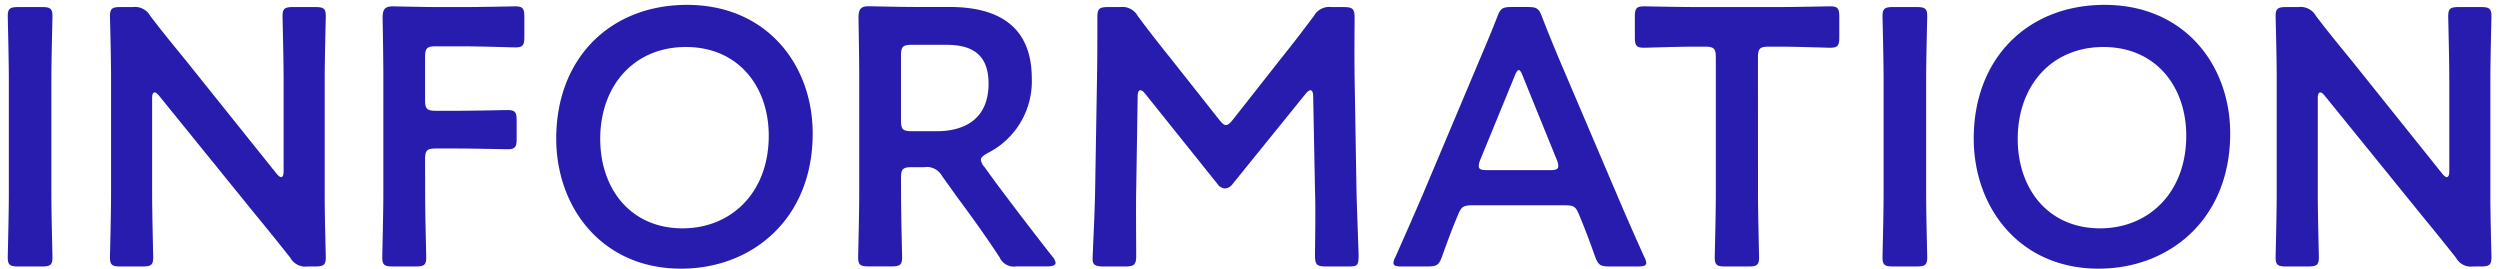 <svg xmlns="http://www.w3.org/2000/svg" xmlns:xlink="http://www.w3.org/1999/xlink" width="232" height="25" viewBox="0 0 232 25">
  <defs>
    <clipPath id="clip-path">
      <rect id="Rectangle_11902" data-name="Rectangle 11902" width="232" height="25" transform="translate(567 1182)" fill="#fff" stroke="#707070" stroke-width="1"/>
    </clipPath>
  </defs>
  <g id="ttl_info" transform="translate(-567 -1182)" clip-path="url(#clip-path)">
    <path id="Path_24808" data-name="Path 24808" d="M5.882-.272c.782,0,.986-.136.986-.85,0-.238-.1-3.978-.1-5.95V-17.544c0-1.972.1-5.712.1-5.95,0-.714-.2-.85-.986-.85H3.706c-.782,0-.986.136-.986.85,0,.238.1,3.978.1,5.95V-7.072c0,1.972-.1,5.712-.1,5.95,0,.714.2.85.986.85ZM16.116-15.878c0-.34.068-.544.238-.544q.153,0,.408.306L25.806-4.964c1.122,1.36,2.108,2.584,3.128,3.876a1.6,1.6,0,0,0,1.632.816h.68c.782,0,.986-.136.986-.85,0-.238-.1-3.74-.1-5.61V-17.544c0-1.972.1-5.712.1-5.95,0-.714-.2-.85-.986-.85h-2.04c-.782,0-.986.136-.986.85,0,.238.1,3.978.1,5.95v8.432c0,.34-.068.544-.238.544q-.153,0-.408-.306l-8.5-10.608c-1.088-1.326-2.176-2.652-3.23-4.046a1.629,1.629,0,0,0-1.632-.816H13.192c-.782,0-.986.136-.986.85,0,.238.1,3.706.1,5.61V-7.072c0,1.972-.1,5.712-.1,5.95,0,.714.2.85.986.85h2.04c.782,0,.986-.136.986-.85,0-.238-.1-3.978-.1-5.95ZM41.446-10.2c0-.85.17-1.02,1.02-1.02h1.7c1.6,0,4.692.068,4.93.068.714,0,.85-.2.85-.986V-13.8c0-.782-.136-.986-.85-.986-.238,0-3.332.068-4.93.068h-1.7c-.85,0-1.02-.17-1.02-1.02v-3.944c0-.85.17-1.02,1.02-1.02H44.88c1.632,0,4.692.1,4.93.1.714,0,.85-.2.85-.986v-1.836c0-.782-.136-.986-.85-.986-.238,0-3.3.068-4.93.068h-1.9c-1.6,0-4.284-.068-4.522-.068-.748,0-.952.272-.952,1.088.034,1.8.068,4.012.068,5.678V-7.072c0,1.972-.1,5.712-.1,5.95,0,.714.2.85.986.85h2.108c.782,0,.986-.136.986-.85,0-.238-.1-3.978-.1-5.95Zm24.31-14.348c-7.072,0-12.138,4.9-12.138,12.41,0,6.358,4.216,12.07,11.594,12.07,6.528,0,12.206-4.556,12.206-12.546C77.418-18.972,73.168-24.548,65.756-24.548Zm-.1,3.91c4.862,0,7.684,3.672,7.684,8.228,0,5.372-3.57,8.6-7.99,8.6-4.862,0-7.65-3.706-7.65-8.3C57.7-17,60.792-20.638,65.654-20.638ZM85.612-8.466c0-.85.17-1.02,1.02-1.02h1.156a1.6,1.6,0,0,1,1.632.816l1.36,1.9c1.258,1.7,2.55,3.468,3.978,5.644a1.462,1.462,0,0,0,1.564.85h2.822c.51,0,.816-.1.816-.34a1.131,1.131,0,0,0-.272-.544c-2.244-2.856-3.6-4.658-5.236-6.834l-1.088-1.5a1.234,1.234,0,0,1-.34-.68c0-.2.2-.374.612-.612a7.451,7.451,0,0,0,4.114-6.936c0-4.93-3.23-6.63-7.616-6.63H87.142c-1.6,0-4.284-.068-4.522-.068-.748,0-.952.272-.952,1.088.034,1.9.068,4.046.068,5.712v10.54c0,1.972-.1,5.712-.1,5.95,0,.714.2.85.986.85h2.108c.782,0,.986-.136.986-.85,0-.238-.1-3.978-.1-5.95Zm0-11.356c0-.85.17-1.02,1.02-1.02h3.162c2.108,0,3.944.646,3.944,3.6,0,3.332-2.278,4.42-4.828,4.42H86.632c-.85,0-1.02-.17-1.02-1.02Zm21.964,3.74c0-.34.1-.544.238-.544s.272.1.442.306l6.732,8.4a.9.9,0,0,0,.68.408.924.924,0,0,0,.714-.408l6.8-8.4c.17-.2.306-.306.442-.306s.238.2.238.544l.17,8.738c.068,1.836,0,5.066,0,6.052,0,.85.17,1.02,1.02,1.02h2.074c.85,0,.952-.1.952-1.02,0-.51-.17-4.488-.2-6.29l-.17-10.166c-.034-2.414,0-5.066,0-5.576,0-.85-.17-1.02-1.02-1.02h-1.122a1.629,1.629,0,0,0-1.632.816c-.986,1.326-2.006,2.652-2.992,3.876l-4.522,5.746c-.272.34-.476.51-.646.51-.2,0-.374-.17-.646-.51L110.5-19.754c-.986-1.224-1.972-2.482-2.924-3.774a1.629,1.629,0,0,0-1.632-.816h-1.122c-.85,0-.986.17-.986,1.02,0,.68,0,3.876-.034,5.576l-.17,10.166c-.034,2.448-.238,6.154-.238,6.63,0,.51.238.68.986.68h2.04c.85,0,1.02-.17,1.02-1.02,0-.782-.034-4.9,0-6.086ZM147.084-5.95c.918,0,1.122.068,1.428.816.476,1.122.918,2.278,1.5,3.91.306.816.476.952,1.36.952h2.618c.544,0,.782-.068.782-.34a1.458,1.458,0,0,0-.2-.578c-1.054-2.346-1.8-4.046-2.55-5.814l-4.9-11.492c-.612-1.428-1.292-3.06-2.006-4.9-.306-.816-.476-.952-1.36-.952H142.29c-.884,0-1.054.136-1.36.952-.714,1.836-1.428,3.468-2.04,4.93L134.028-6.936c-.714,1.666-1.462,3.366-2.516,5.746a1.458,1.458,0,0,0-.2.578c0,.272.238.34.782.34h2.38c.884,0,1.054-.136,1.36-.952.578-1.632,1.02-2.788,1.5-3.91.306-.748.544-.816,1.428-.816Zm-4.522-12c.136-.374.272-.544.374-.544.136,0,.238.2.374.544l3.162,7.786a1.526,1.526,0,0,1,.136.578c0,.306-.238.374-.782.374h-5.814c-.544,0-.782-.068-.782-.374a1.526,1.526,0,0,1,.136-.578Zm22.576-1.7c0-.85.17-1.02,1.02-1.02h1.088c1.428,0,4.352.1,4.59.1.714,0,.85-.2.85-.986v-1.87c0-.782-.136-.986-.85-.986-.238,0-3.332.068-4.93.068h-7.412c-1.6,0-4.692-.068-4.93-.068-.714,0-.85.2-.85.986v1.87c0,.782.136.986.85.986.238,0,3.162-.1,4.59-.1h1.054c.85,0,1.02.17,1.02,1.02v12.58c0,1.972-.1,5.712-.1,5.95,0,.714.2.85.986.85h2.142c.782,0,.986-.136.986-.85,0-.238-.1-3.978-.1-5.95ZM179.86-.272c.782,0,.986-.136.986-.85,0-.238-.1-3.978-.1-5.95V-17.544c0-1.972.1-5.712.1-5.95,0-.714-.2-.85-.986-.85h-2.176c-.782,0-.986.136-.986.85,0,.238.1,3.978.1,5.95V-7.072c0,1.972-.1,5.712-.1,5.95,0,.714.2.85.986.85ZM197.3-24.548c-7.072,0-12.138,4.9-12.138,12.41,0,6.358,4.216,12.07,11.594,12.07,6.528,0,12.206-4.556,12.206-12.546C208.964-18.972,204.714-24.548,197.3-24.548Zm-.1,3.91c4.862,0,7.684,3.672,7.684,8.228,0,5.372-3.57,8.6-7.99,8.6-4.862,0-7.65-3.706-7.65-8.3C189.244-17,192.338-20.638,197.2-20.638Zm19.89,4.76c0-.34.068-.544.238-.544q.153,0,.408.306L226.78-4.964c1.122,1.36,2.108,2.584,3.128,3.876a1.6,1.6,0,0,0,1.632.816h.68c.782,0,.986-.136.986-.85,0-.238-.1-3.74-.1-5.61V-17.544c0-1.972.1-5.712.1-5.95,0-.714-.2-.85-.986-.85h-2.04c-.782,0-.986.136-.986.85,0,.238.1,3.978.1,5.95v8.432c0,.34-.068.544-.238.544q-.153,0-.408-.306l-8.5-10.608c-1.088-1.326-2.176-2.652-3.23-4.046a1.629,1.629,0,0,0-1.632-.816h-1.122c-.782,0-.986.136-.986.85,0,.238.1,3.706.1,5.61V-7.072c0,1.972-.1,5.712-.1,5.95,0,.714.2.85.986.85h2.04c.782,0,.986-.136.986-.85,0-.238-.1-3.978-.1-5.95Z" transform="translate(565 1207)" fill="#271cad"/>
  </g>
</svg>
